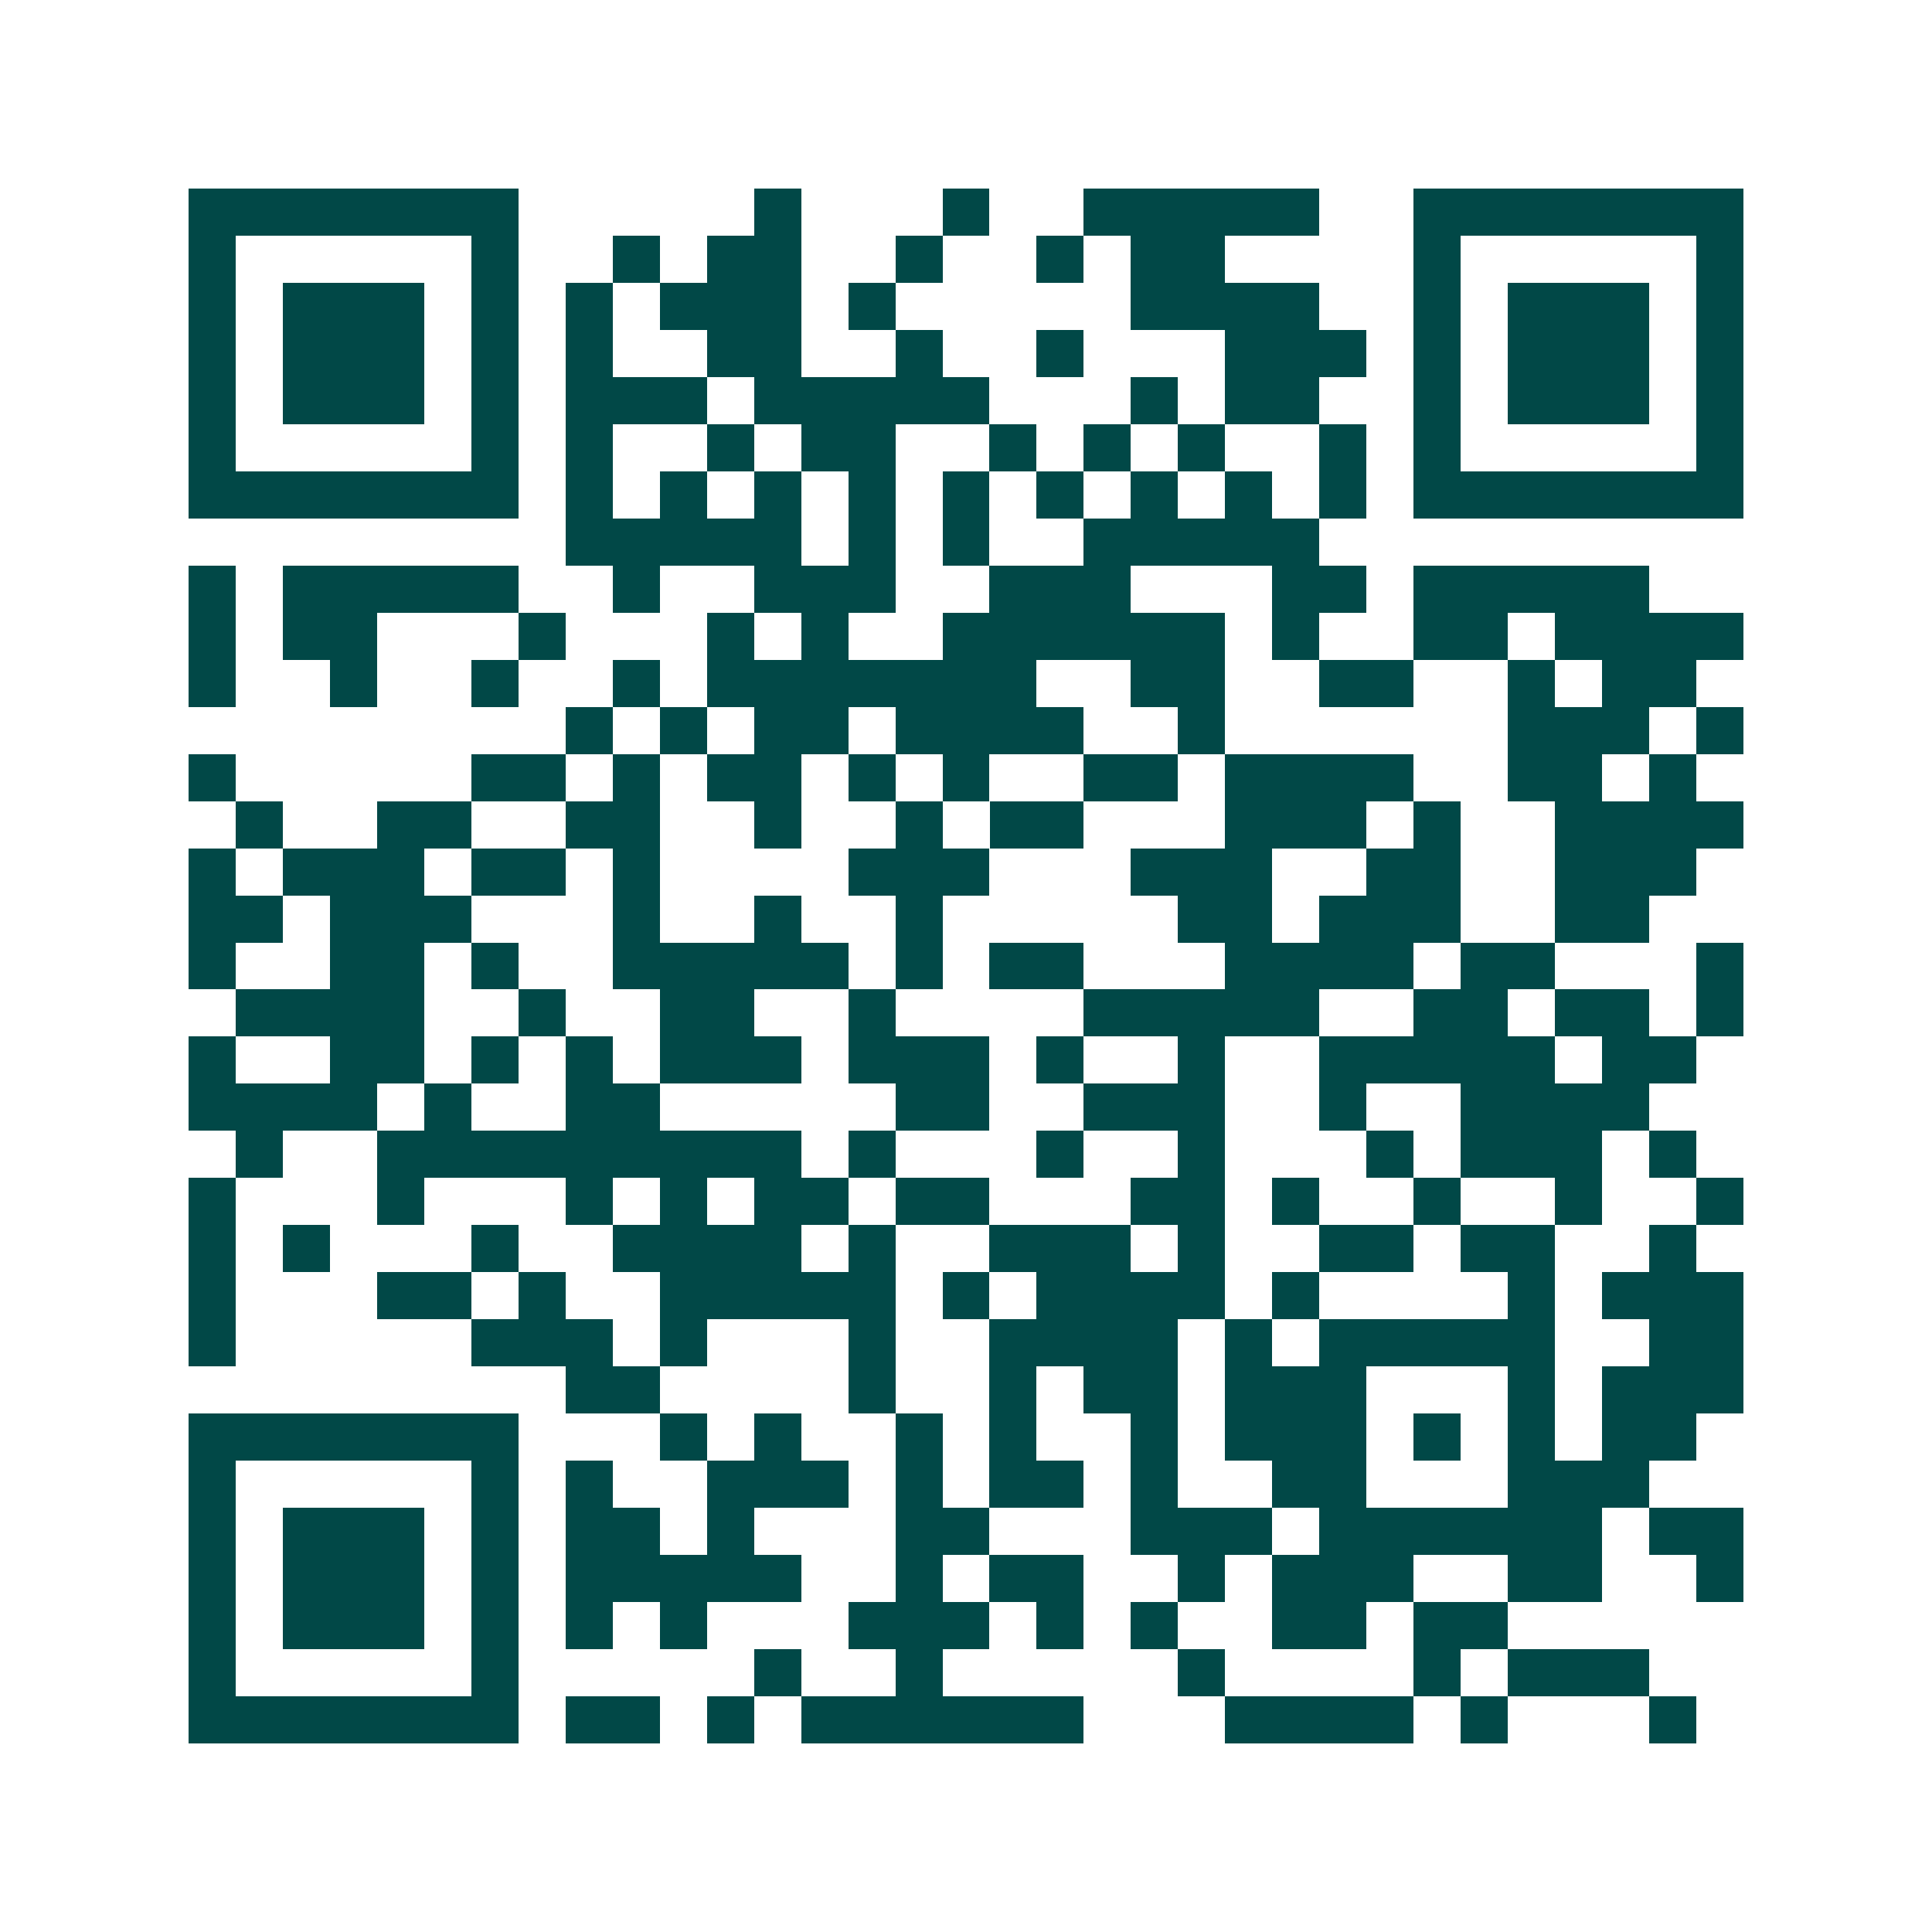 <svg xmlns="http://www.w3.org/2000/svg" width="200" height="200" viewBox="0 0 41 41" shape-rendering="crispEdges"><path fill="#ffffff" d="M0 0h41v41H0z"/><path stroke="#014847" d="M4 4.5h7m5 0h1m3 0h1m2 0h5m2 0h7M4 5.5h1m5 0h1m2 0h1m1 0h2m2 0h1m2 0h1m1 0h2m4 0h1m5 0h1M4 6.5h1m1 0h3m1 0h1m1 0h1m1 0h3m1 0h1m5 0h4m2 0h1m1 0h3m1 0h1M4 7.5h1m1 0h3m1 0h1m1 0h1m2 0h2m2 0h1m2 0h1m3 0h3m1 0h1m1 0h3m1 0h1M4 8.5h1m1 0h3m1 0h1m1 0h3m1 0h5m3 0h1m1 0h2m2 0h1m1 0h3m1 0h1M4 9.5h1m5 0h1m1 0h1m2 0h1m1 0h2m2 0h1m1 0h1m1 0h1m2 0h1m1 0h1m5 0h1M4 10.5h7m1 0h1m1 0h1m1 0h1m1 0h1m1 0h1m1 0h1m1 0h1m1 0h1m1 0h1m1 0h7M12 11.5h5m1 0h1m1 0h1m2 0h5M4 12.5h1m1 0h5m2 0h1m2 0h3m2 0h3m3 0h2m1 0h5M4 13.5h1m1 0h2m3 0h1m3 0h1m1 0h1m2 0h6m1 0h1m2 0h2m1 0h4M4 14.5h1m2 0h1m2 0h1m2 0h1m1 0h7m2 0h2m2 0h2m2 0h1m1 0h2M12 15.5h1m1 0h1m1 0h2m1 0h4m2 0h1m6 0h3m1 0h1M4 16.5h1m5 0h2m1 0h1m1 0h2m1 0h1m1 0h1m2 0h2m1 0h4m2 0h2m1 0h1M5 17.5h1m2 0h2m2 0h2m2 0h1m2 0h1m1 0h2m3 0h3m1 0h1m2 0h4M4 18.5h1m1 0h3m1 0h2m1 0h1m4 0h3m3 0h3m2 0h2m2 0h3M4 19.5h2m1 0h3m3 0h1m2 0h1m2 0h1m5 0h2m1 0h3m2 0h2M4 20.5h1m2 0h2m1 0h1m2 0h5m1 0h1m1 0h2m3 0h4m1 0h2m3 0h1M5 21.5h4m2 0h1m2 0h2m2 0h1m4 0h5m2 0h2m1 0h2m1 0h1M4 22.5h1m2 0h2m1 0h1m1 0h1m1 0h3m1 0h3m1 0h1m2 0h1m2 0h5m1 0h2M4 23.5h4m1 0h1m2 0h2m5 0h2m2 0h3m2 0h1m2 0h4M5 24.5h1m2 0h9m1 0h1m3 0h1m2 0h1m3 0h1m1 0h3m1 0h1M4 25.5h1m3 0h1m3 0h1m1 0h1m1 0h2m1 0h2m3 0h2m1 0h1m2 0h1m2 0h1m2 0h1M4 26.5h1m1 0h1m3 0h1m2 0h4m1 0h1m2 0h3m1 0h1m2 0h2m1 0h2m2 0h1M4 27.5h1m3 0h2m1 0h1m2 0h5m1 0h1m1 0h4m1 0h1m4 0h1m1 0h3M4 28.5h1m5 0h3m1 0h1m3 0h1m2 0h4m1 0h1m1 0h5m2 0h2M12 29.5h2m4 0h1m2 0h1m1 0h2m1 0h3m3 0h1m1 0h3M4 30.5h7m3 0h1m1 0h1m2 0h1m1 0h1m2 0h1m1 0h3m1 0h1m1 0h1m1 0h2M4 31.5h1m5 0h1m1 0h1m2 0h3m1 0h1m1 0h2m1 0h1m2 0h2m3 0h3M4 32.5h1m1 0h3m1 0h1m1 0h2m1 0h1m3 0h2m3 0h3m1 0h6m1 0h2M4 33.5h1m1 0h3m1 0h1m1 0h5m2 0h1m1 0h2m2 0h1m1 0h3m2 0h2m2 0h1M4 34.5h1m1 0h3m1 0h1m1 0h1m1 0h1m3 0h3m1 0h1m1 0h1m2 0h2m1 0h2M4 35.5h1m5 0h1m5 0h1m2 0h1m5 0h1m4 0h1m1 0h3M4 36.5h7m1 0h2m1 0h1m1 0h6m3 0h4m1 0h1m3 0h1"/></svg>
